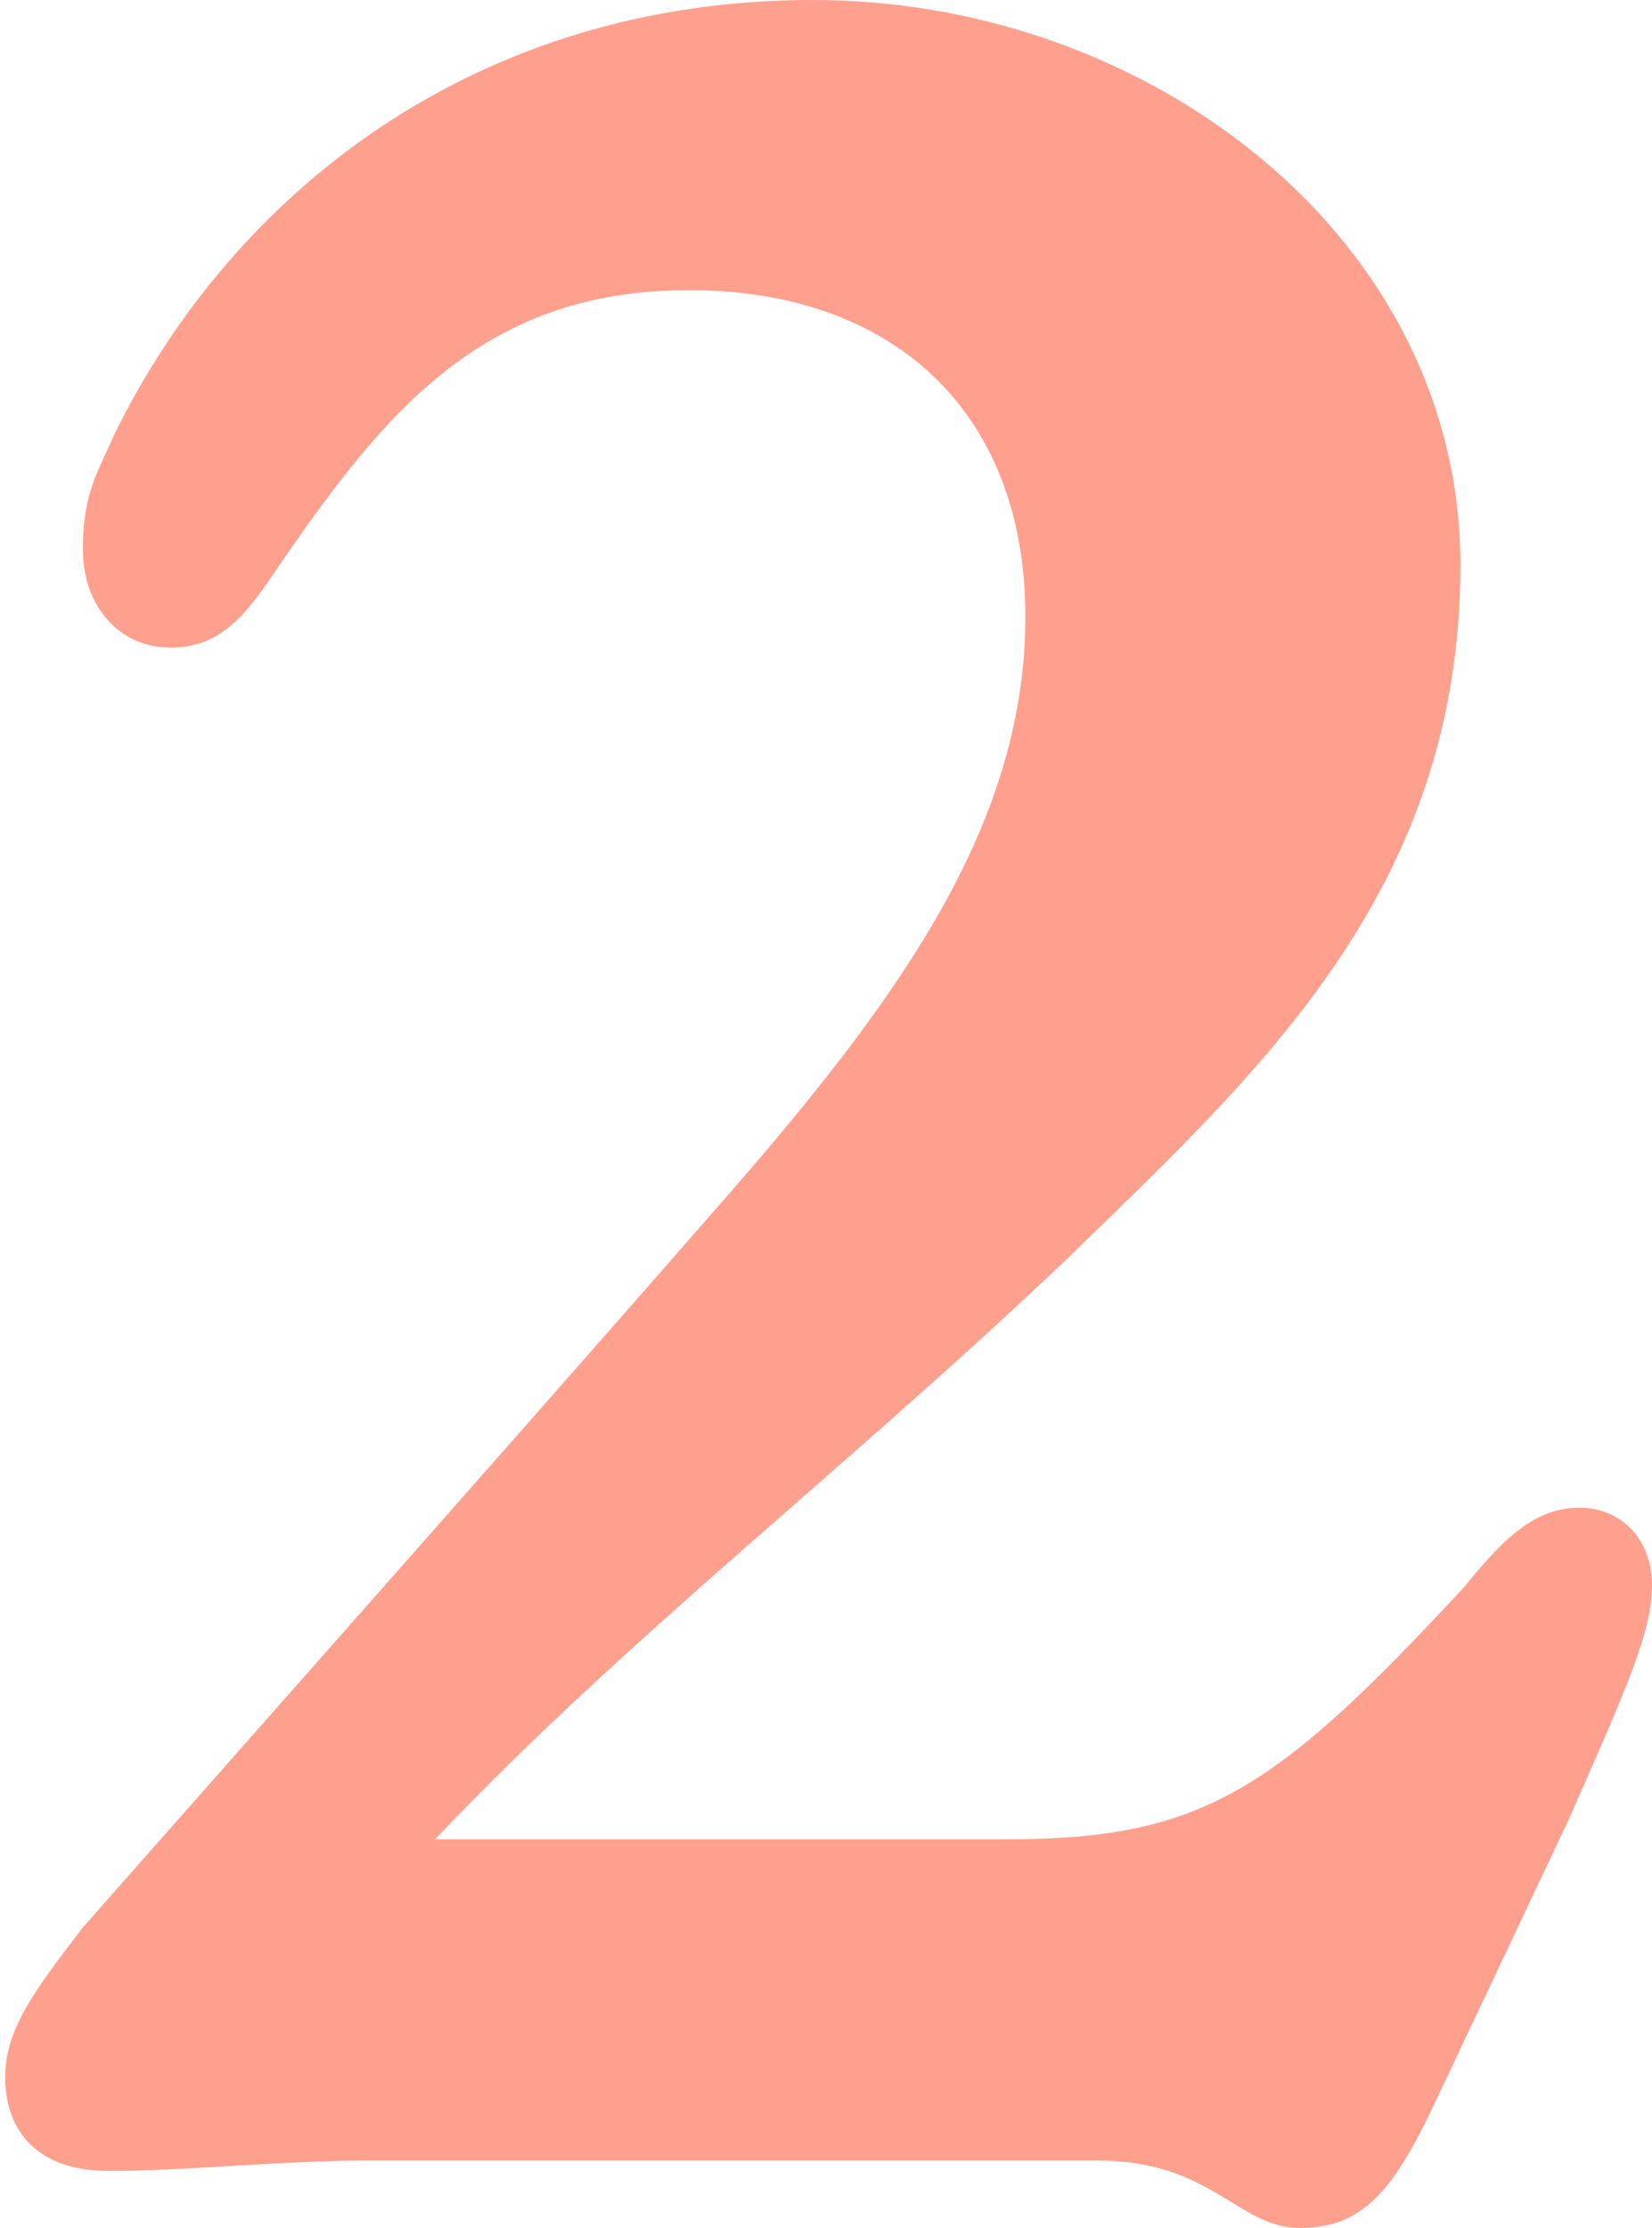 <?xml version="1.0" encoding="UTF-8"?>
<svg xmlns="http://www.w3.org/2000/svg" id="Layer_1" data-name="Layer 1" version="1.1" viewBox="0 0 31.9 43">
  <defs>
    <style>
      .cls-1 {
        fill: #ffa08e;
        stroke-width: 0px;
      }
    </style>
  </defs>
  <path class="cls-1" d="M31.9,30.6c0,.9-.5,2-1.6,4.5l-2.6,5.5c-.8,1.7-1.4,2.4-2.6,2.4s-1.7-1.3-3.9-1.3H7.1c-1.7,0-3.5.2-5,.2s-2-.9-2-1.8.5-1.6,1.5-2.9c4.5-5.1,9.2-10.4,12.6-14.3,3.3-3.8,5.6-7.1,5.6-11s-2.5-6.3-6.5-6.3-5.9,2.4-7.9,5.3c-.6.9-1.1,1.6-2.1,1.6s-1.7-.8-1.7-1.9.3-1.5.6-2.2C4.5,3.7,9.2,0,15.7,0s12.5,4.6,12.5,10.9-3.9,9.8-7.6,13.4c-4.2,4-8.5,7.3-12.2,11.2h11c3.8,0,5.2-.9,8.9-4.9.8-1,1.4-1.5,2.2-1.5s1.4.6,1.4,1.5Z"></path>
</svg>
